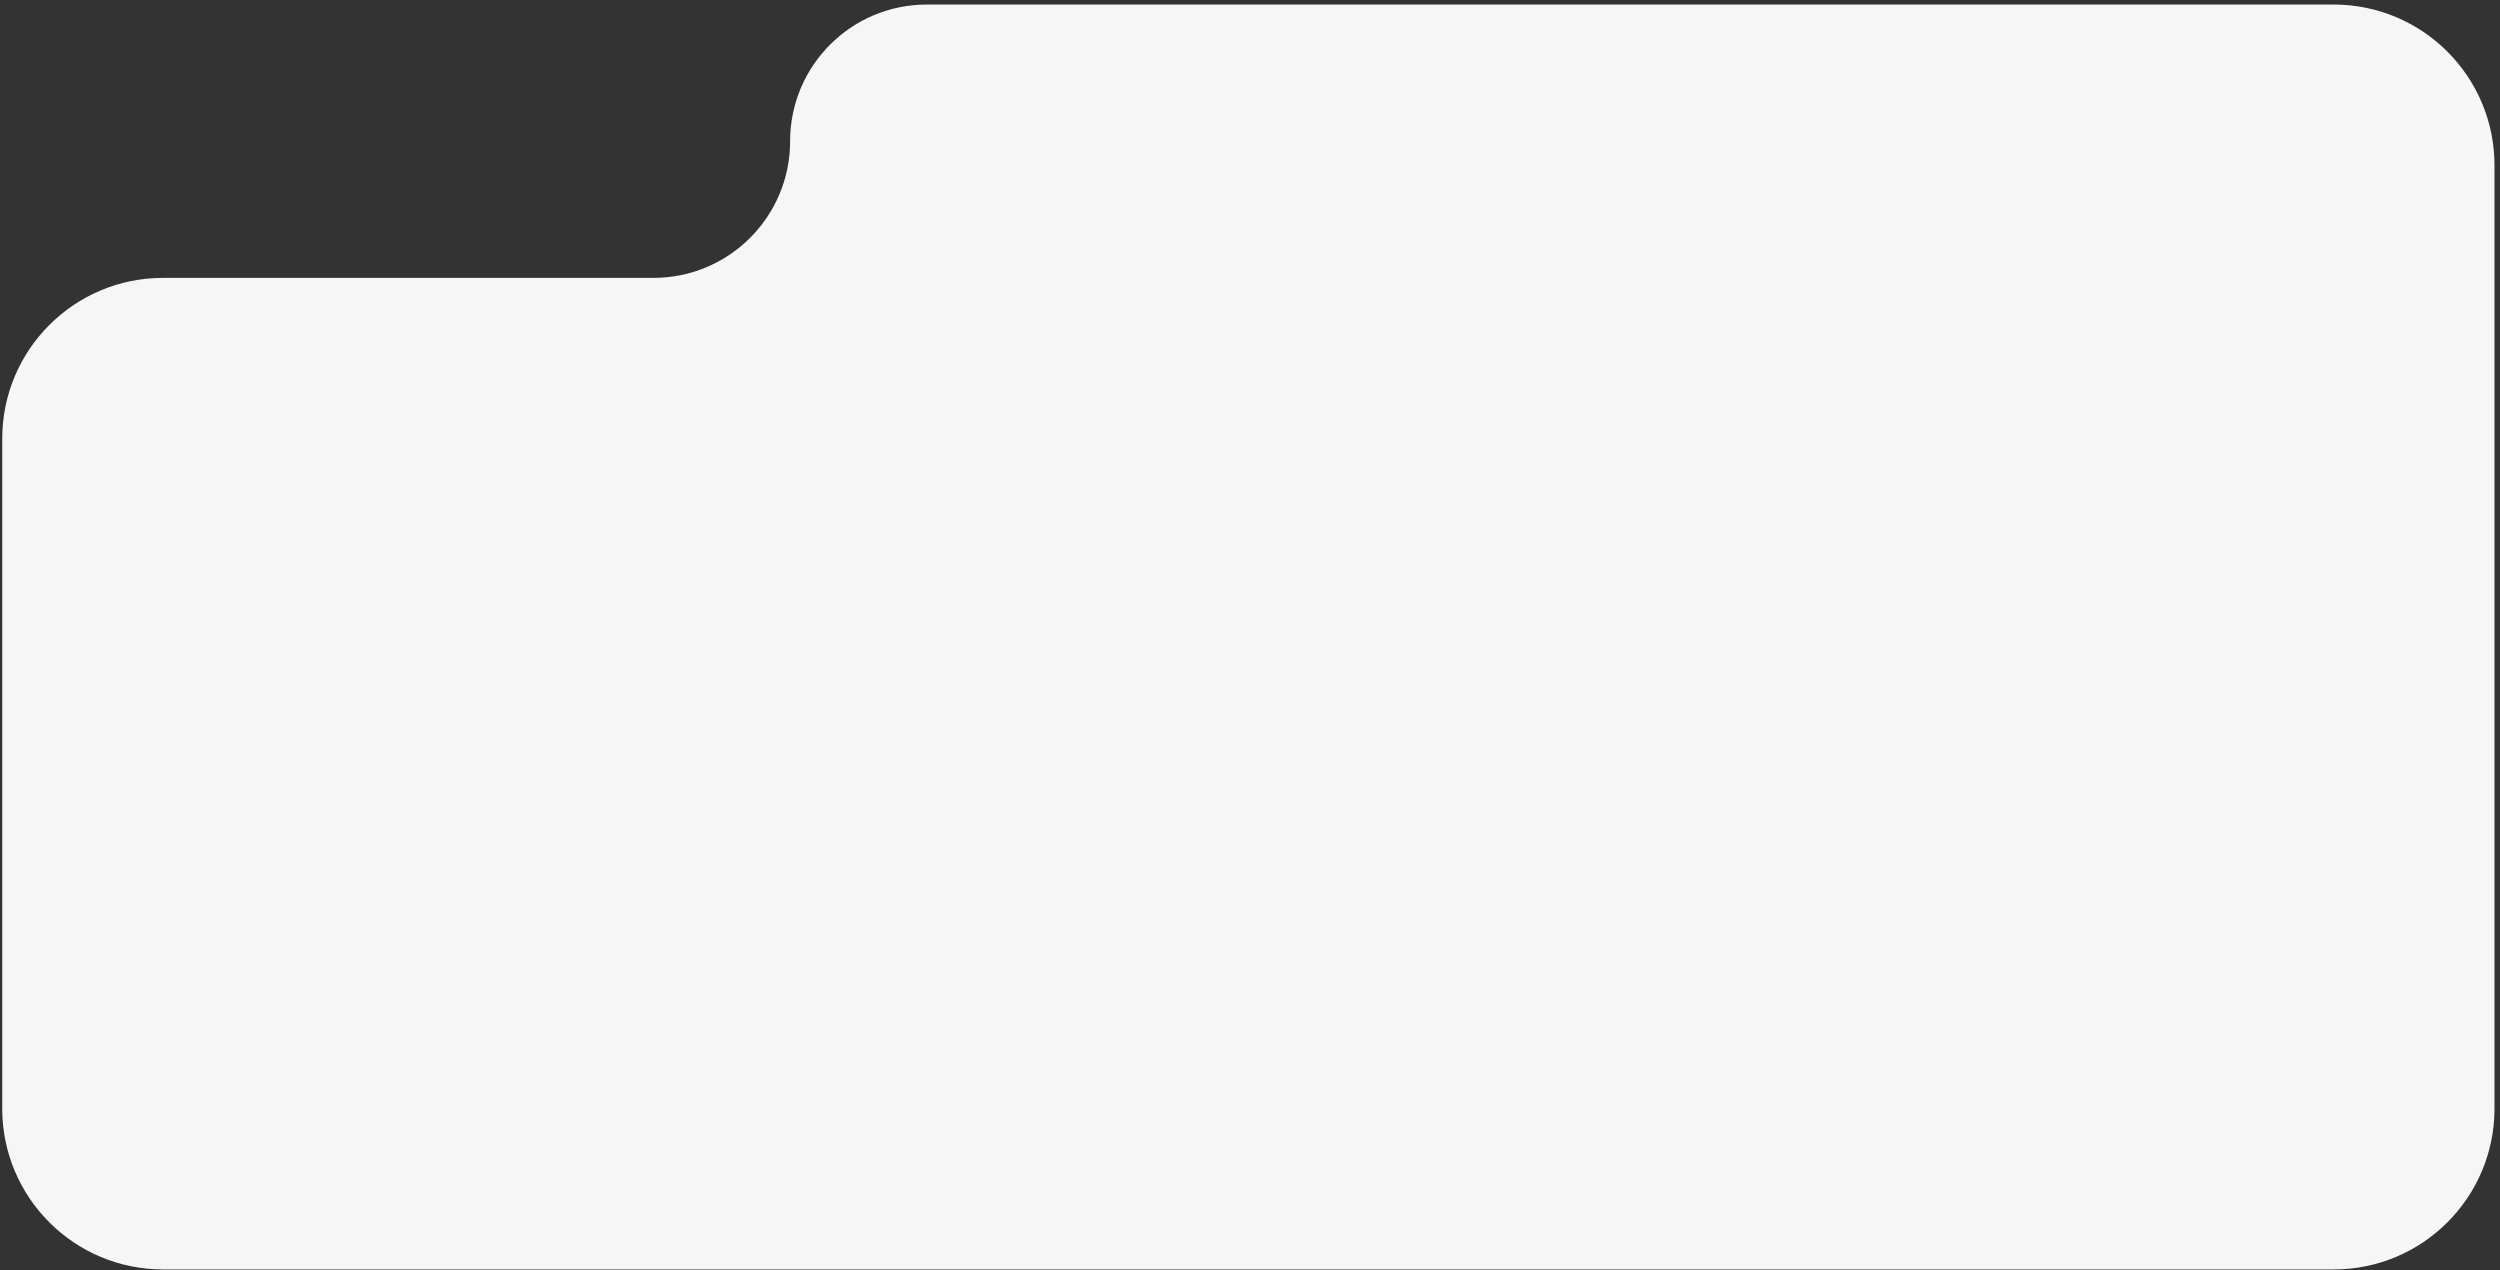 <?xml version="1.0" encoding="UTF-8"?> <svg xmlns="http://www.w3.org/2000/svg" width="433" height="220" viewBox="0 0 433 220" fill="none"><rect x="0" y="0" width="433" height="220" fill="#333333" stroke="none"/> <path fill-rule="evenodd" clip-rule="evenodd" d="M28.236 48.13C12.855 48.13 0.387 60.599 0.387 75.98V192.017C0.387 207.398 12.855 219.866 28.236 219.866H404.197C419.577 219.866 432.046 207.398 432.046 192.017V28.637C432.046 13.256 419.577 0.788 404.197 0.788H160.518C147.445 0.788 136.847 11.386 136.847 24.459C136.847 37.532 126.249 48.13 113.175 48.13H28.236Z" fill="#F6F6F6"></path> </svg> 